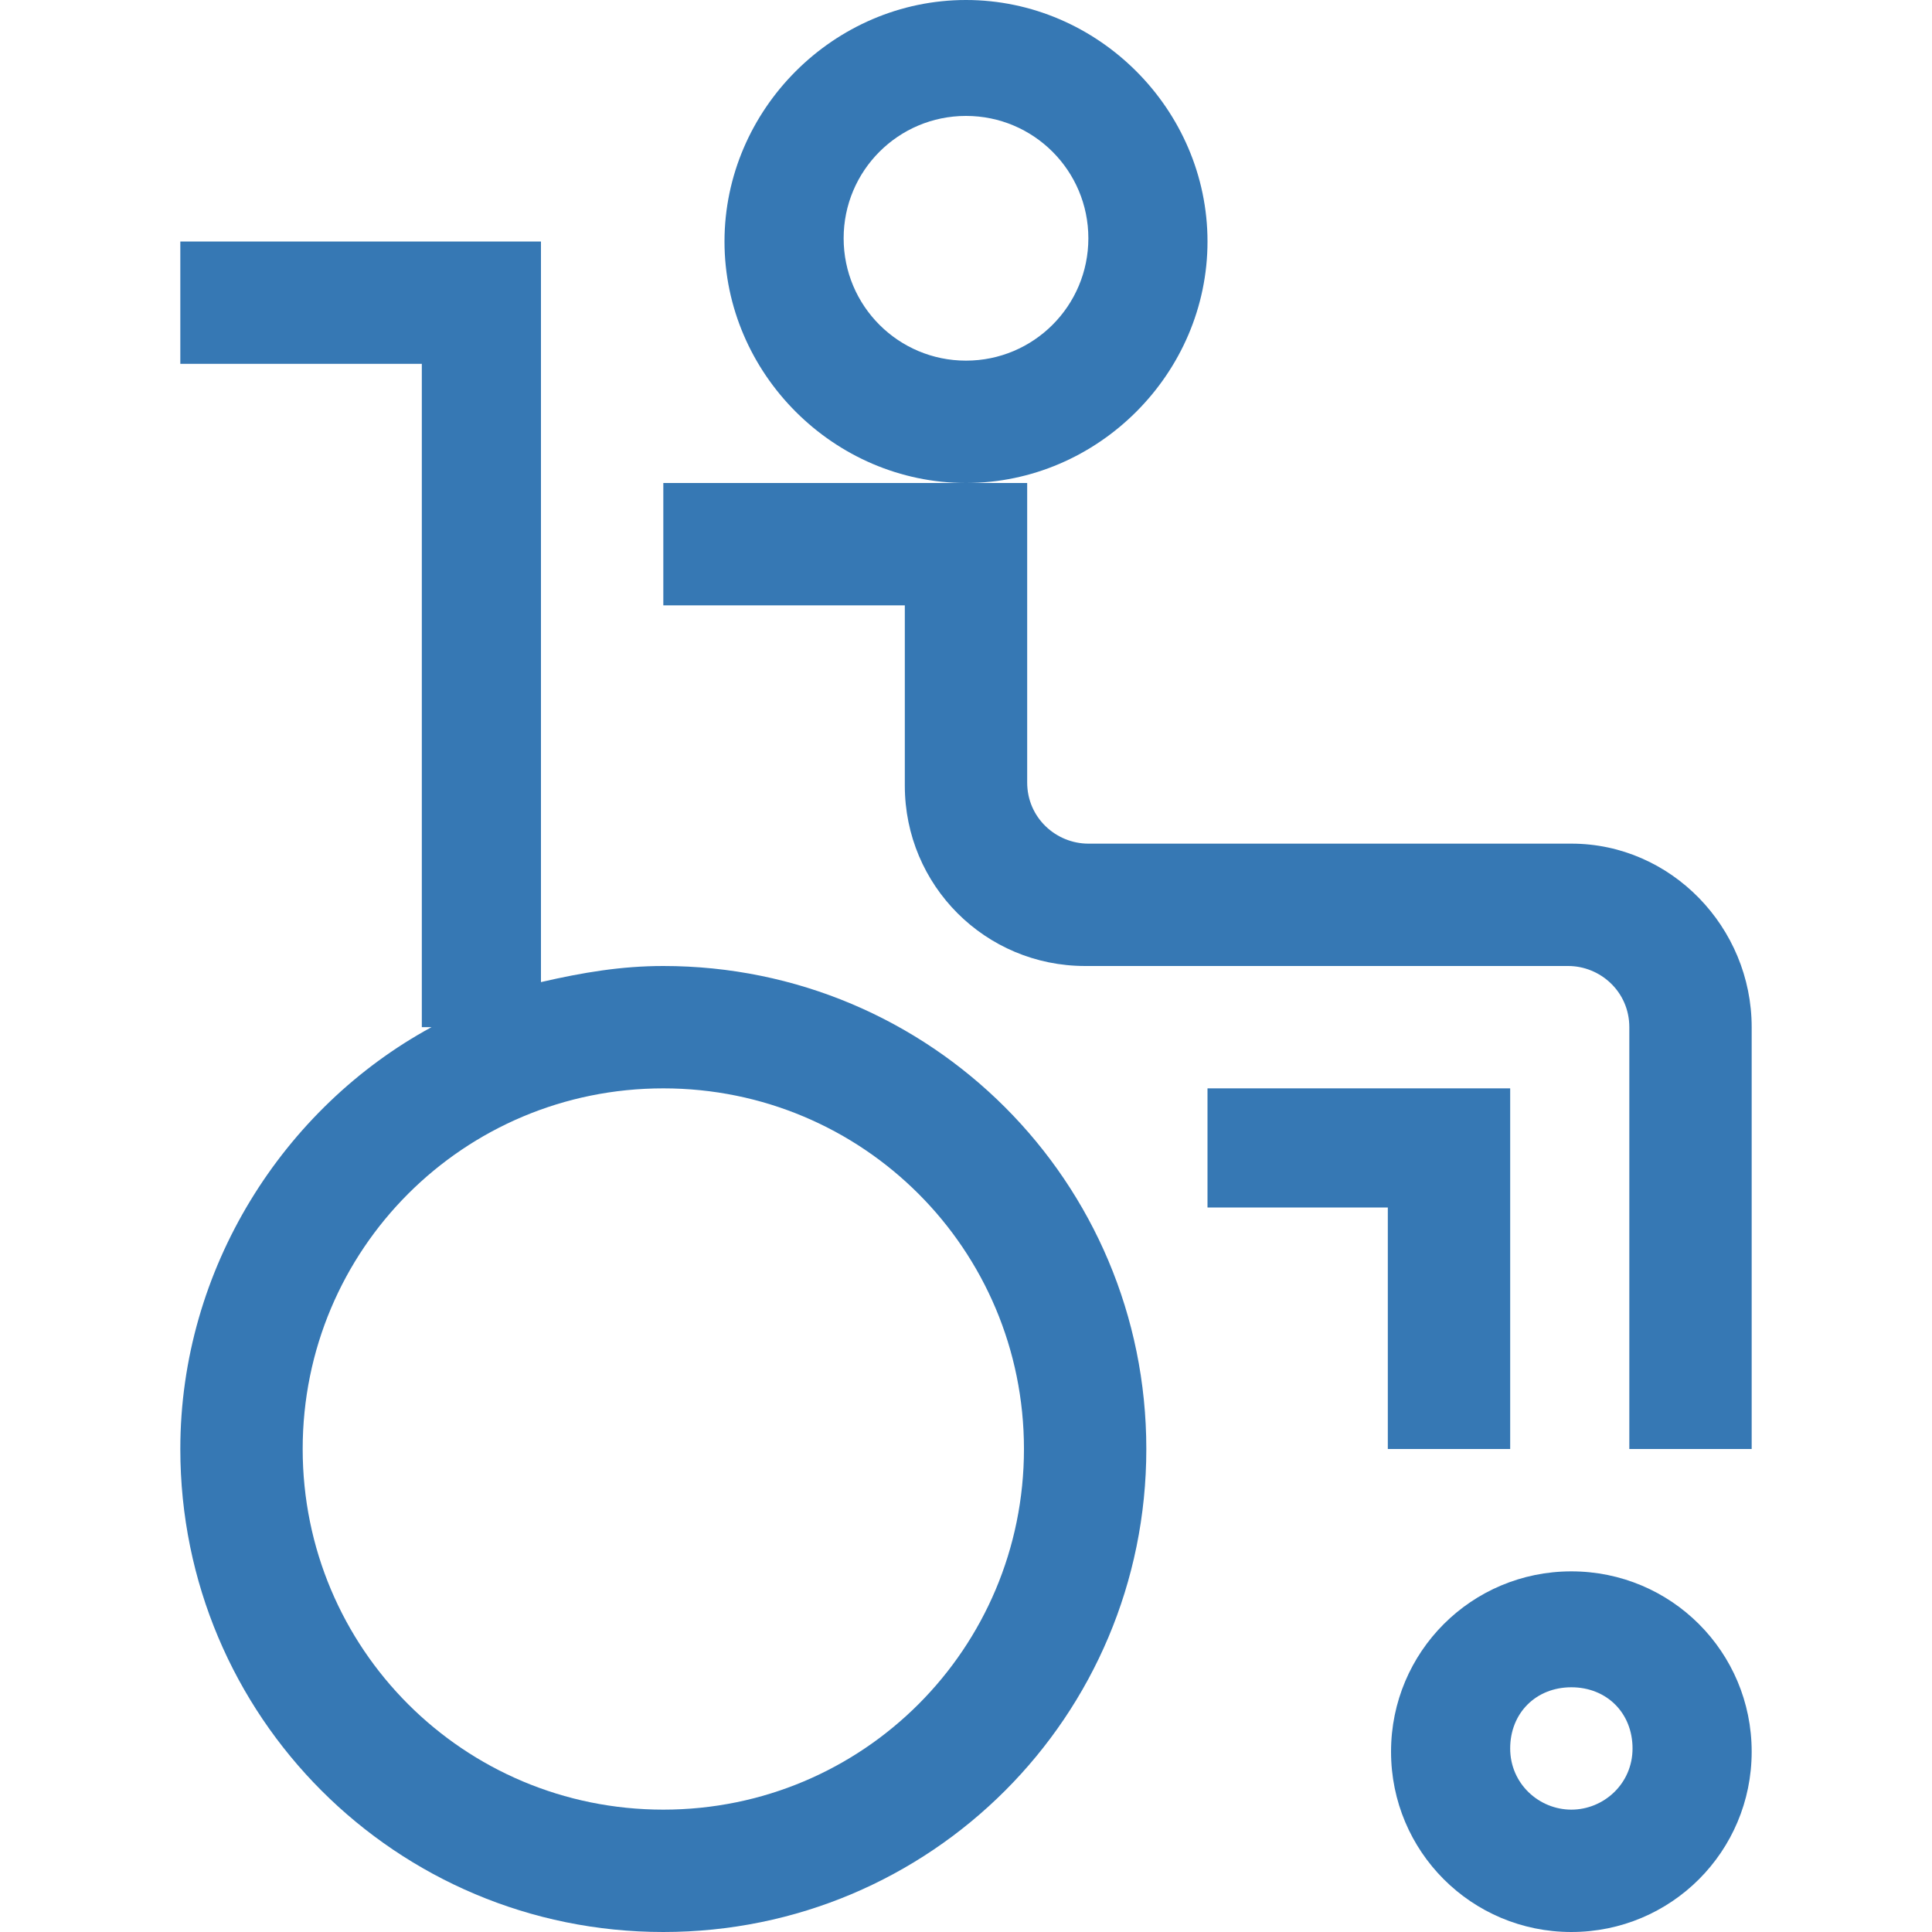<?xml version="1.0" encoding="utf-8"?>
<!-- Generator: Adobe Illustrator 24.0.0, SVG Export Plug-In . SVG Version: 6.00 Build 0)  -->
<svg version="1.1" id="Calque_1" xmlns="http://www.w3.org/2000/svg" xmlns:xlink="http://www.w3.org/1999/xlink" x="0px" y="0px"
	 viewBox="0 0 60 60" style="enable-background:new 0 0 60 60;" xml:space="preserve">
<style type="text/css">
	.st0{fill:#3678B4;}
</style>
<g>
	<path class="st0" d="M37.5,7.5C37.5,3.4,34.1,0,30,0s-7.5,3.4-7.5,7.5S25.9,15,30,15S37.5,11.6,37.5,7.5z M30,11.2
		c-2.1,0-3.8-1.7-3.8-3.8s1.7-3.8,3.8-3.8s3.8,1.7,3.8,3.8S32.1,11.2,30,11.2z"/>
	<polygon class="st0" points="46.9,45 46.9,33.8 37.5,33.8 37.5,37.5 43.1,37.5 43.1,45 	"/>
	<path class="st0" d="M48.8,26.2h-15c-1,0-1.9-0.8-1.9-1.9V15H30h-9.4v3.8h7.5v5.6c0,3.1,2.5,5.6,5.6,5.6h15c1,0,1.9,0.8,1.9,1.9V45
		h3.8V31.9C54.4,28.8,51.9,26.2,48.8,26.2z"/>
	<path class="st0" d="M20.6,30c-1.3,0-2.5,0.2-3.8,0.5v-23H5.6v3.8h7.5v20.6h0.3C8.8,34.4,5.6,39.4,5.6,45c0,8.3,6.7,15,15,15
		s15-6.7,15-15S28.9,30,20.6,30z M20.6,56.2c-6.2,0-11.2-5-11.2-11.2s5-11.2,11.2-11.2s11.2,5,11.2,11.2S26.8,56.2,20.6,56.2z"/>
	<path class="st0" d="M48.8,48.8c-3.1,0-5.6,2.5-5.6,5.6s2.5,5.6,5.6,5.6s5.6-2.5,5.6-5.6S51.9,48.8,48.8,48.8z M48.8,56.2
		c-1,0-1.9-0.8-1.9-1.9s0.8-1.9,1.9-1.9s1.9,0.8,1.9,1.9S49.8,56.2,48.8,56.2z"/>
</g>
</svg>
